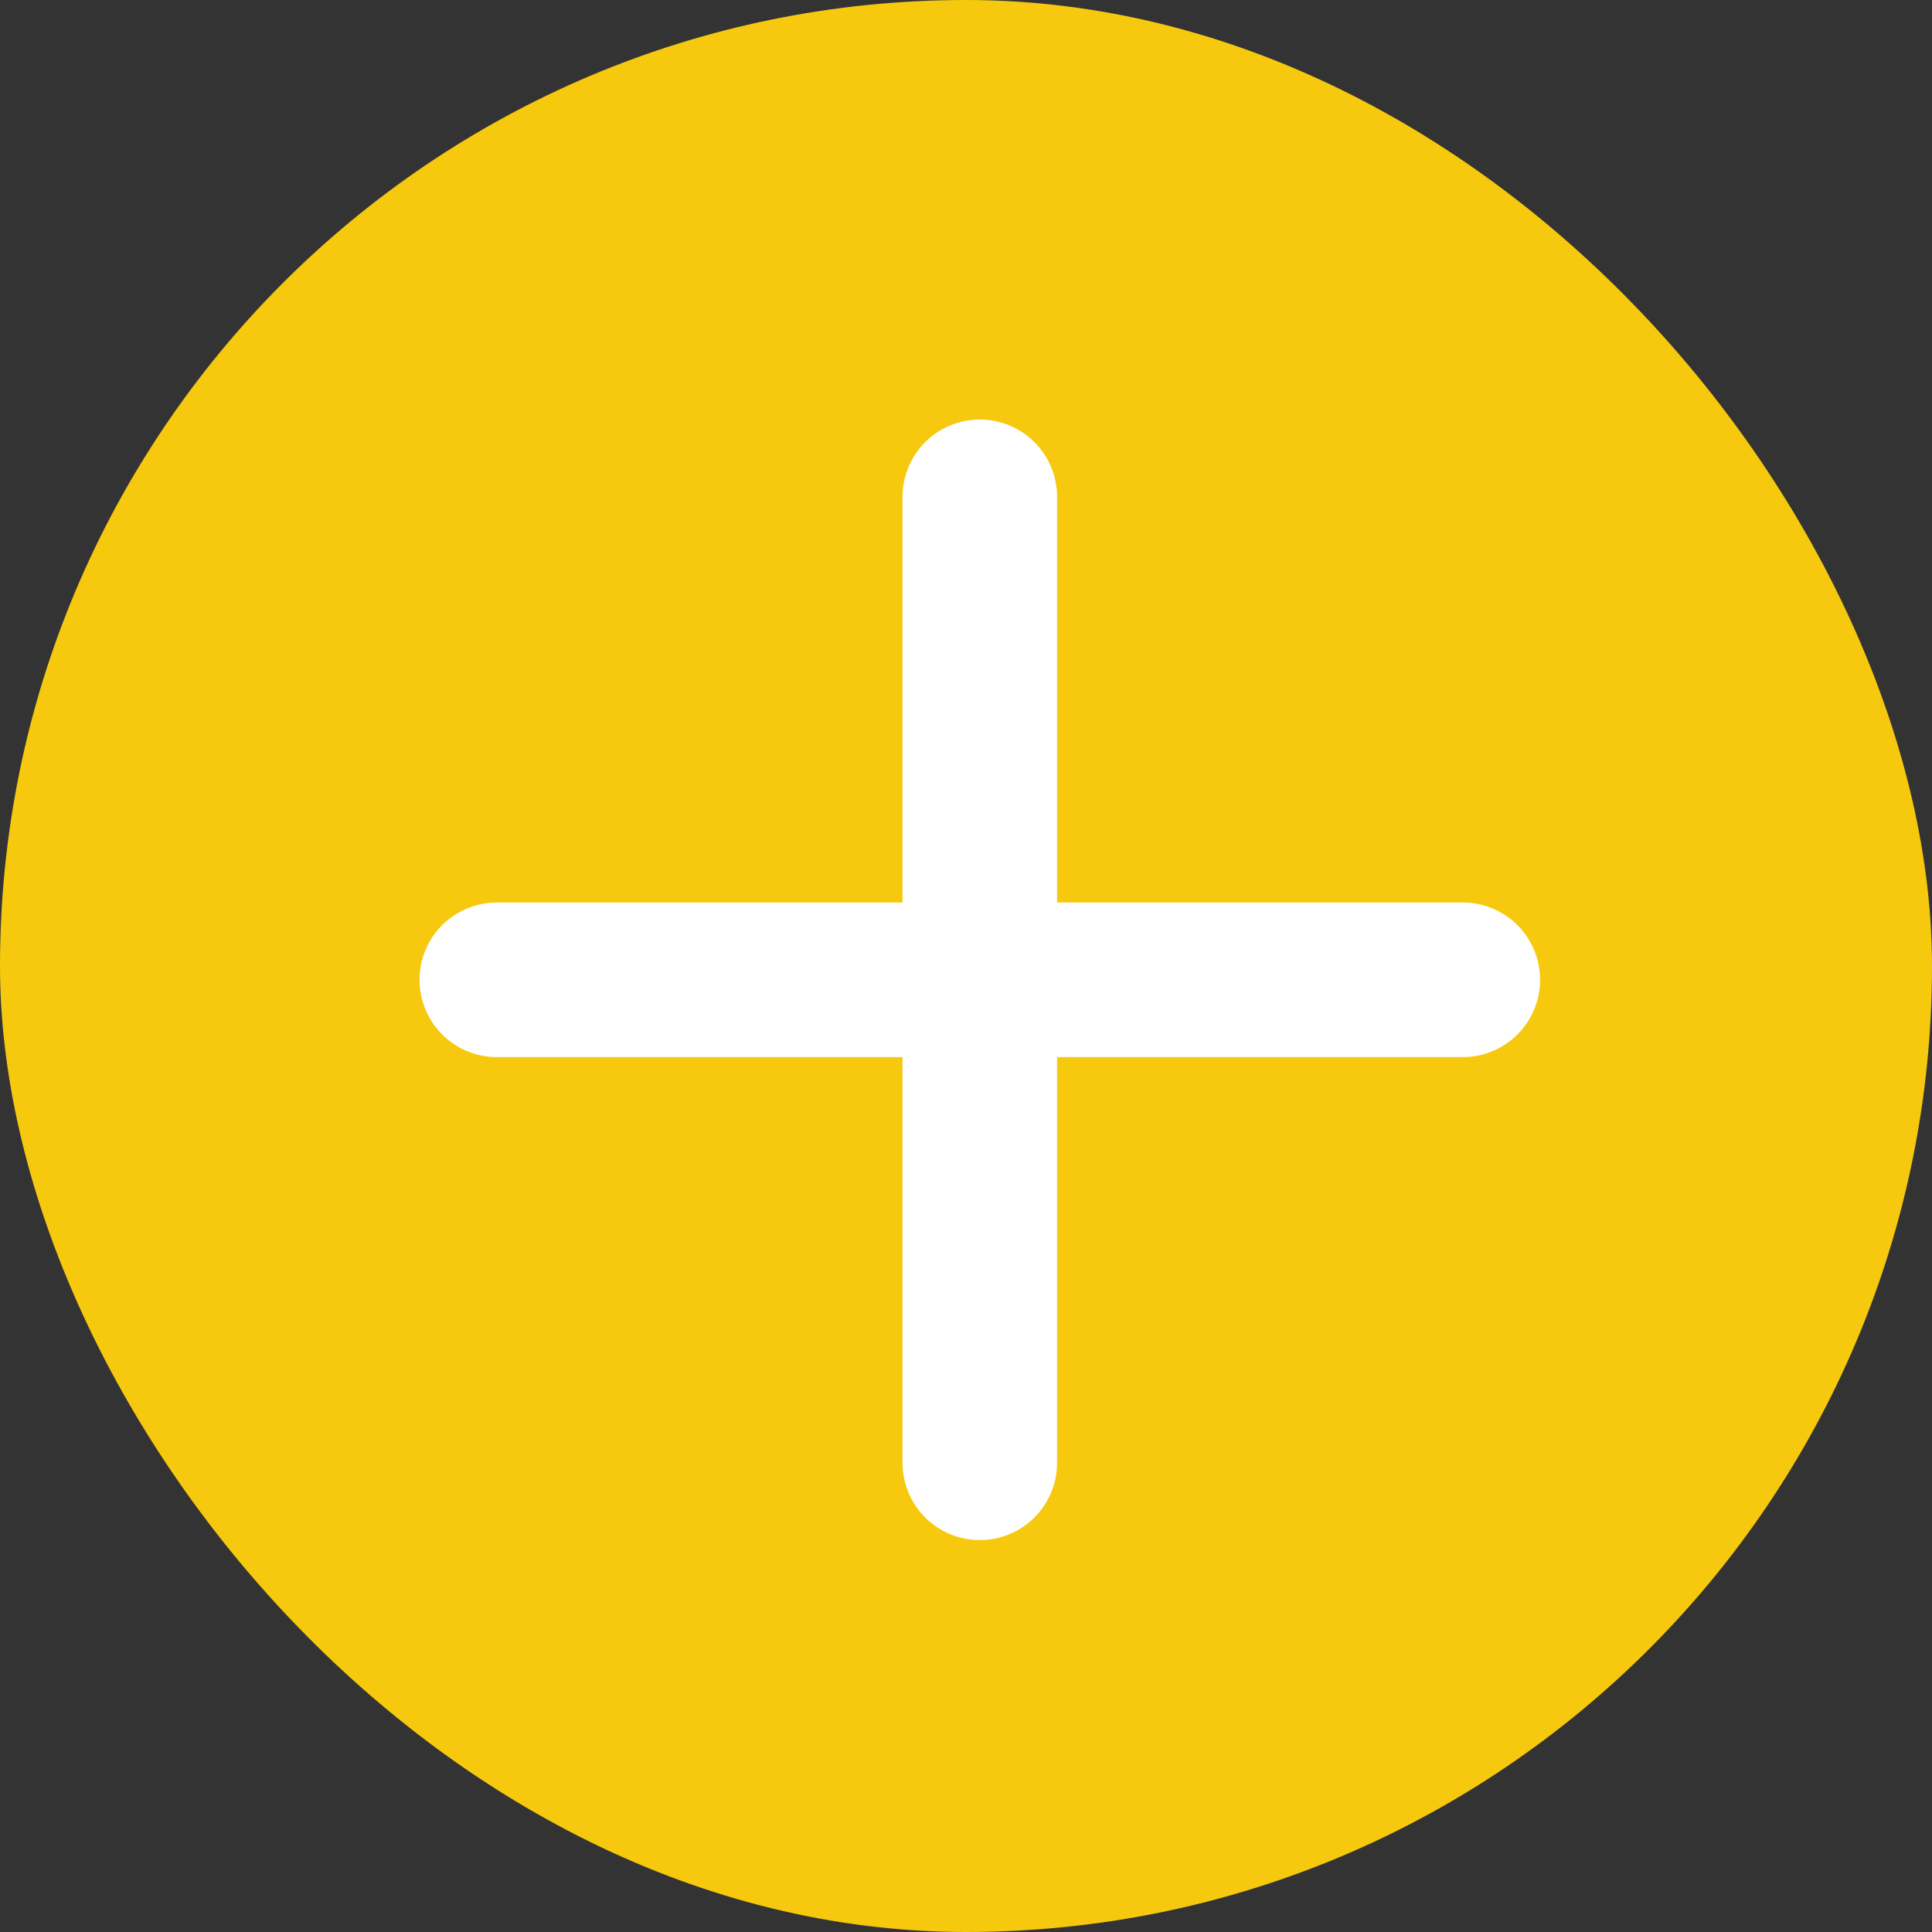 <svg width="35" height="35" viewBox="0 0 35 35" fill="none" xmlns="http://www.w3.org/2000/svg">
<rect x="0" y="0" width="35" height="35" fill="#333333" stroke="none"/>
<rect width="35" height="35" rx="17.5" fill="#F6C90E"/>
<path d="M9 17.75H26.5" stroke="white" stroke-width="2.8" stroke-linecap="round" stroke-linejoin="round"/>
<path d="M17.75 9V26.5" stroke="white" stroke-width="2.8" stroke-linecap="round" stroke-linejoin="round"/>
</svg>
